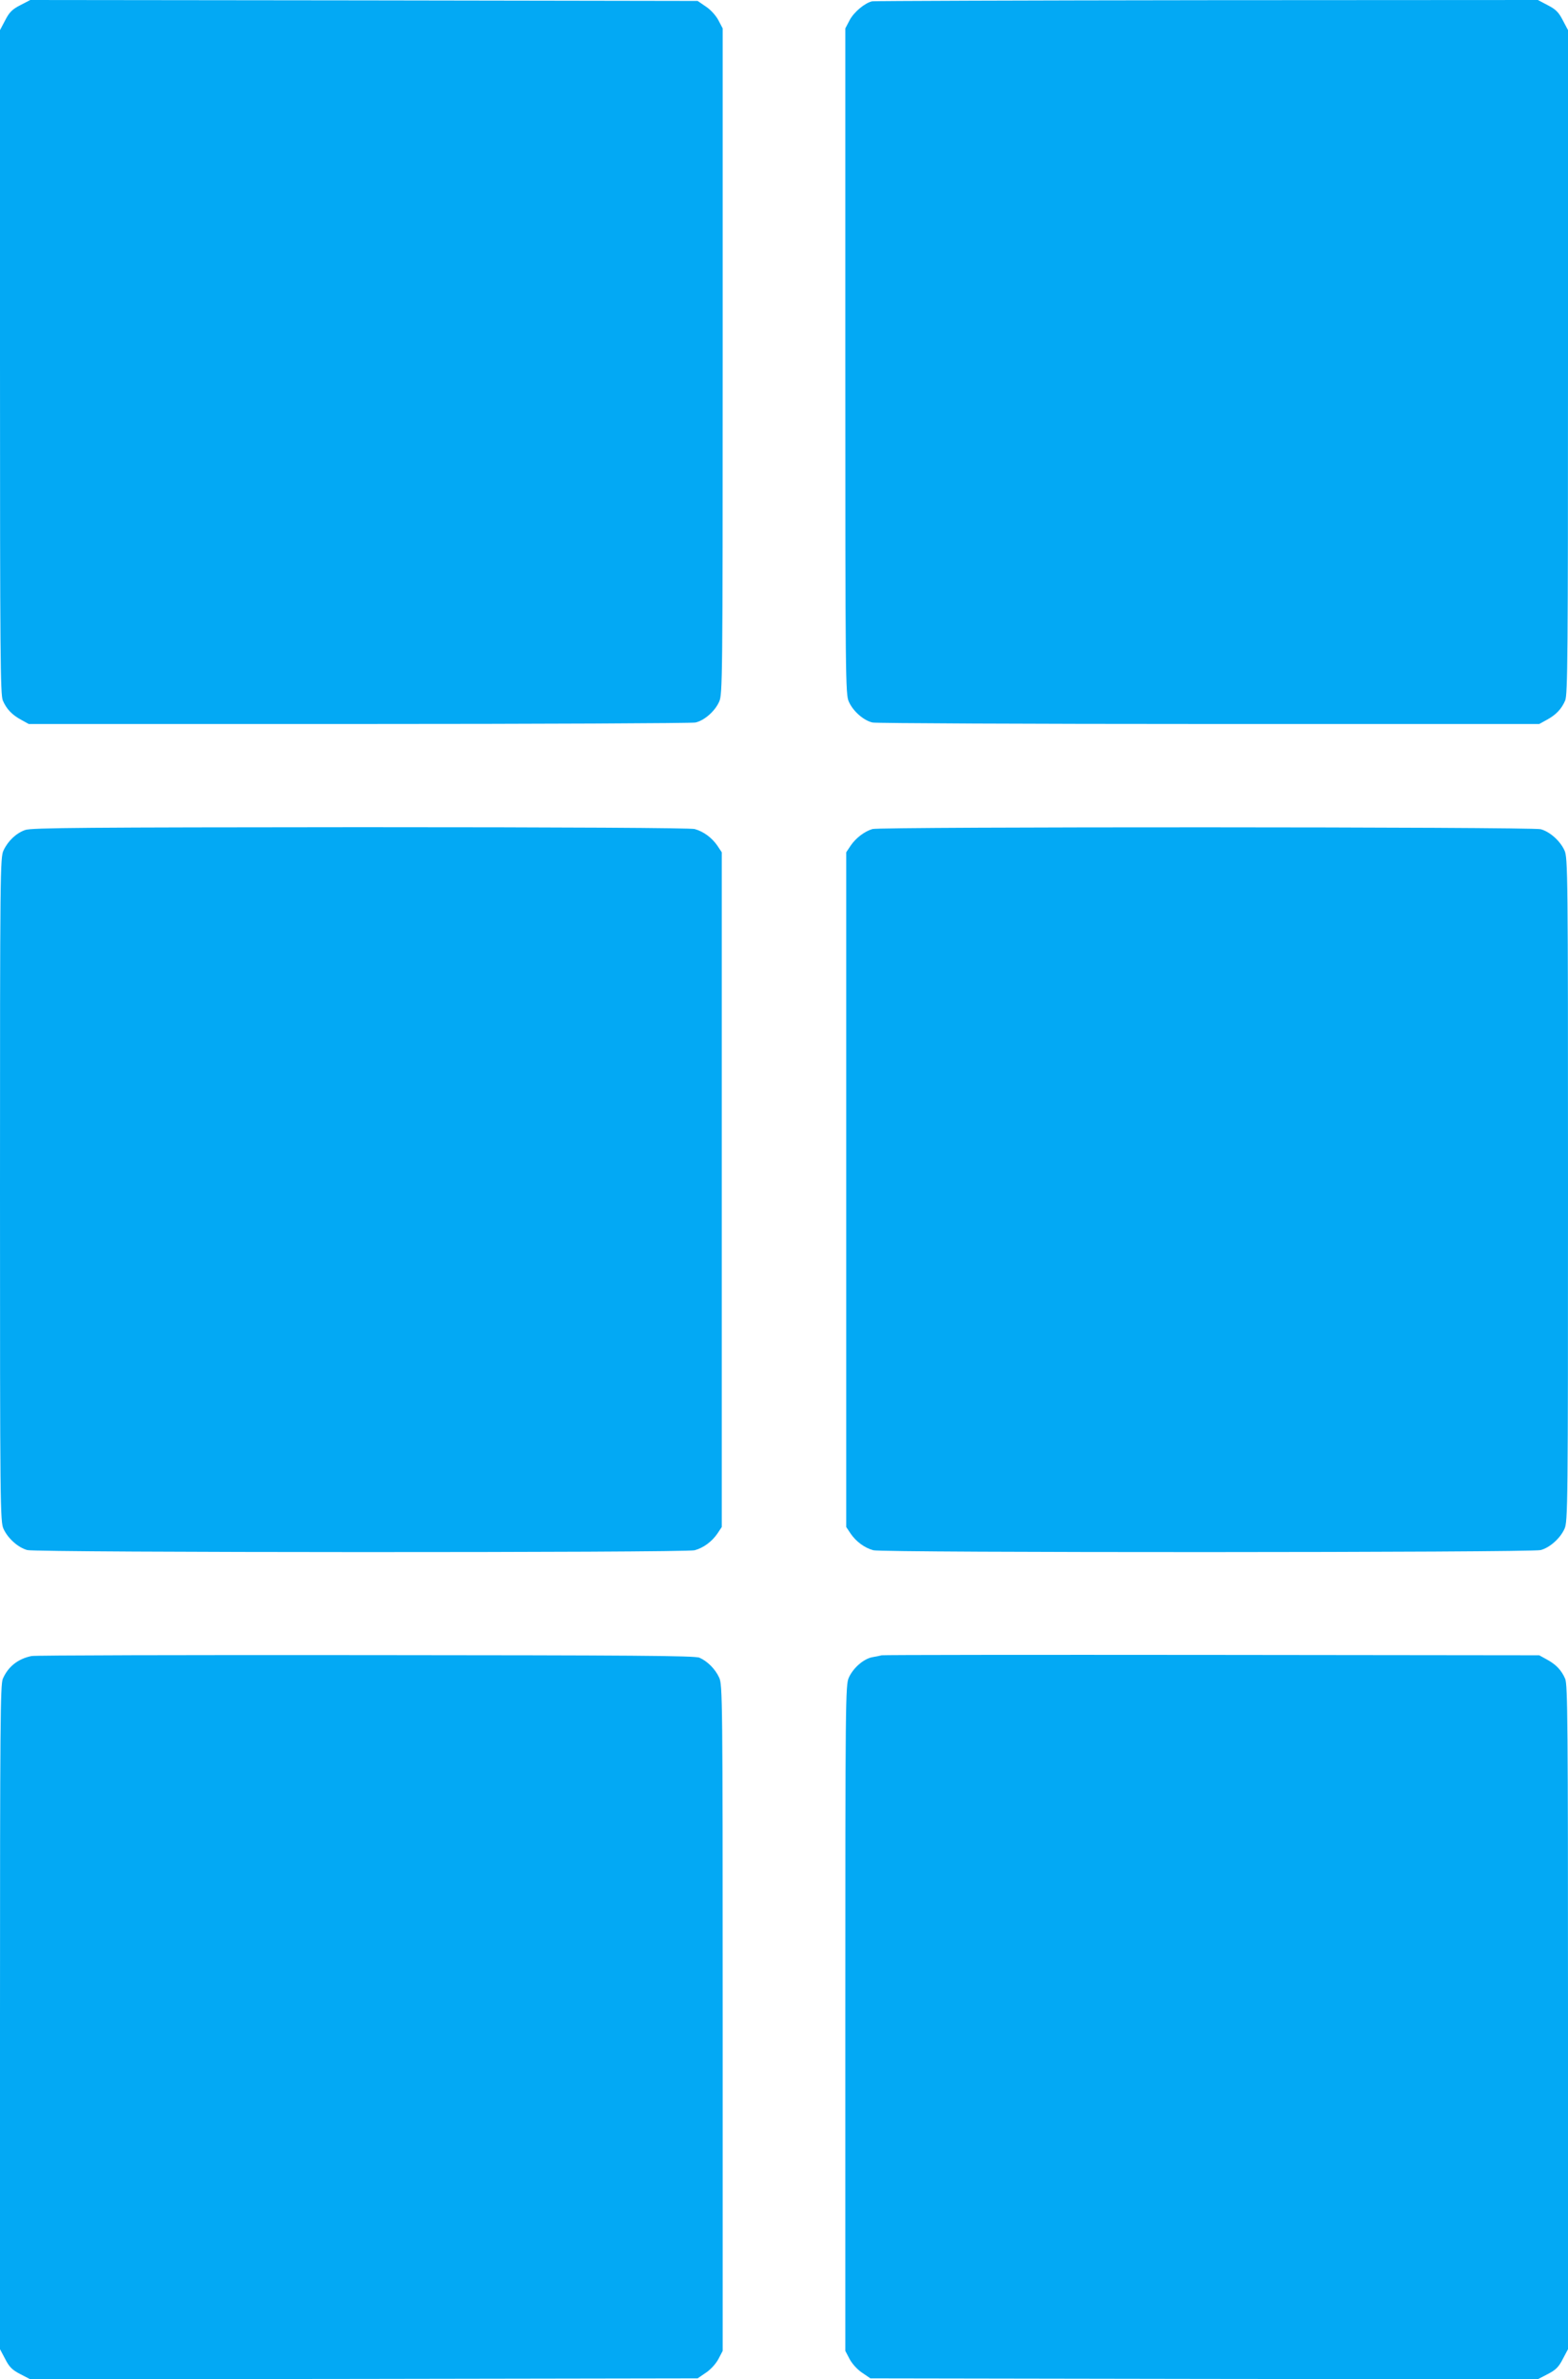 <?xml version="1.0" standalone="no"?>
<!DOCTYPE svg PUBLIC "-//W3C//DTD SVG 20010904//EN"
 "http://www.w3.org/TR/2001/REC-SVG-20010904/DTD/svg10.dtd">
<svg version="1.0" xmlns="http://www.w3.org/2000/svg"
 width="844pt" height="1280pt" viewBox="0 0 844 1280"
 preserveAspectRatio="xMidYMid meet">
<g transform="translate(0,1280) scale(0.1,-0.1)"
fill="#03a9f4" stroke="none">
<path d="M109 12772 c-43 -22 -59 -38 -81 -81 l-28 -53 0 -1784 c0 -1588 2
-1789 15 -1822 20 -47 50 -78 100 -105 l40 -22 1775 0 c976 0 1792 4 1813 8
47 10 105 60 128 112 18 38 19 120 19 1831 l0 1791 -23 44 c-14 26 -42 57 -68
74 l-44 30 -1796 3 -1796 2 -54 -28z"/>
<path d="M4695 12793 c-39 -8 -99 -58 -122 -102 l-23 -44 0 -1791 c0 -1711 1
-1793 19 -1831 23 -52 81 -102 128 -112 21 -4 837 -8 1813 -8 l1775 0 40 22
c50 27 80 58 100 105 13 33 15 234 15 1822 l0 1784 -28 53 c-22 43 -38 59 -81
81 l-53 28 -1782 -1 c-979 -1 -1790 -4 -1801 -6z"/>
<path d="M136 8335 c-49 -17 -93 -59 -117 -110 -18 -38 -19 -109 -19 -1825 0
-1705 1 -1787 19 -1825 23 -51 79 -101 128 -114 51 -14 3543 -15 3592 -1 48
13 93 47 122 89 l24 36 0 1815 0 1815 -24 36 c-29 42 -74 76 -122 89 -21 6
-684 10 -1799 10 -1473 -1 -1771 -3 -1804 -15z"/>
<path d="M4696 8340 c-43 -13 -89 -48 -117 -89 l-24 -36 0 -1815 0 -1815 24
-36 c29 -42 74 -76 122 -89 49 -14 3541 -13 3592 1 49 13 105 63 128 114 18
38 19 120 19 1825 0 1705 -1 1787 -19 1825 -23 51 -79 101 -128 114 -47 13
-3553 14 -3597 1z"/>
<path d="M170 3891 c-74 -15 -127 -58 -155 -123 -13 -33 -15 -234 -15 -1822
l0 -1784 28 -53 c22 -43 38 -59 81 -81 l54 -28 1796 2 1796 3 44 30 c26 17 54
48 68 74 l23 44 0 1791 c0 1722 -1 1793 -19 1831 -21 46 -63 88 -106 107 -24
11 -362 13 -1795 14 -971 1 -1781 -1 -1800 -5z"/>
<path d="M4745 3895 c-5 -2 -27 -6 -48 -10 -47 -8 -104 -57 -128 -110 -18 -38
-19 -120 -19 -1831 l0 -1791 23 -44 c14 -26 42 -57 68 -74 l44 -30 1796 -3
1796 -2 54 28 c43 22 59 38 81 81 l28 53 0 1784 c0 1588 -2 1789 -15 1822 -20
47 -50 78 -100 105 l-40 22 -1765 2 c-971 1 -1769 0 -1775 -2z"/>
</g>
</svg>
